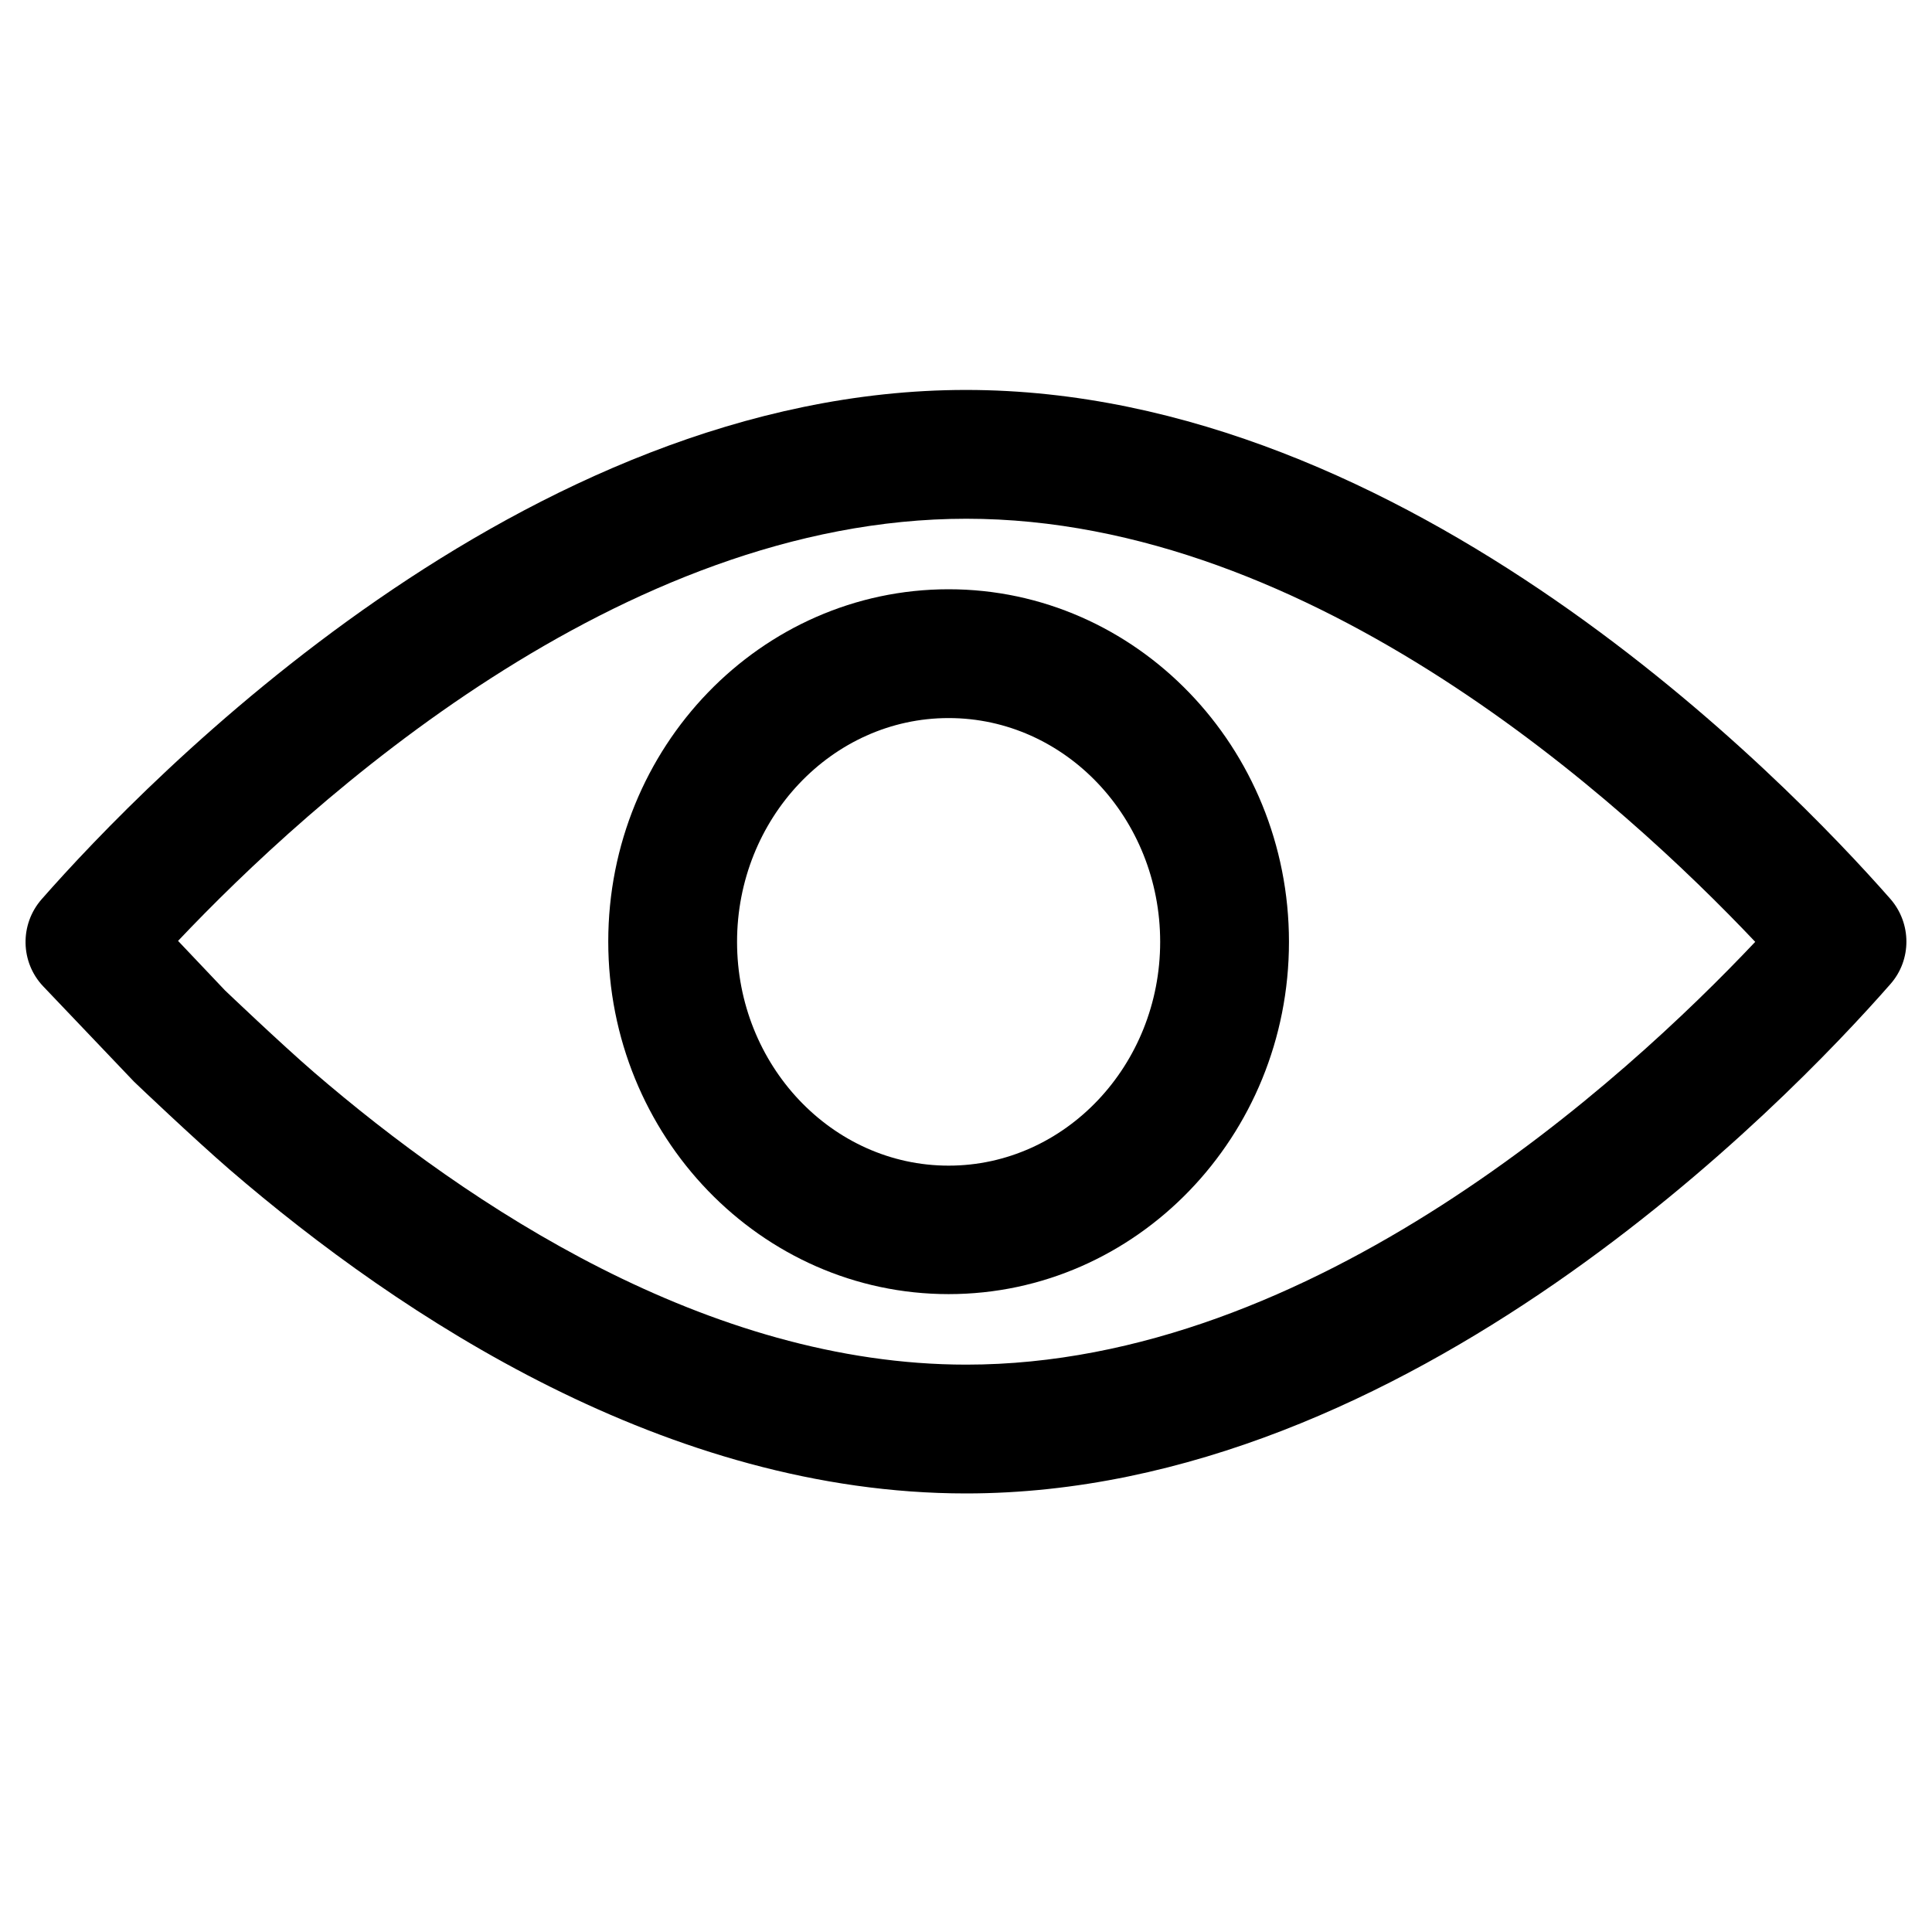 <?xml version="1.0" encoding="utf-8"?>
<!-- Generator: Adobe Illustrator 24.2.1, SVG Export Plug-In . SVG Version: 6.00 Build 0)  -->
<svg version="1.1" id="Layer_1" xmlns="http://www.w3.org/2000/svg" xmlns:xlink="http://www.w3.org/1999/xlink" x="0px" y="0px"
	 viewBox="0 0 60 60" style="enable-background:new 0 0 60 60;" xml:space="preserve">
<g>
	<path d="M29.46,40.19c-5.83,0-10.57-4.91-10.57-10.95S23.63,18.3,29.46,18.3s10.57,4.91,10.57,10.95S35.29,40.19,29.46,40.19z
		 M29.46,22.3c-3.62,0-6.57,3.12-6.57,6.95s2.95,6.95,6.57,6.95c3.62,0,6.57-3.12,6.57-6.95S33.09,22.3,29.46,22.3z"/>
	<path d="M30,46.38c-9.25,0-17.54-5.47-22.86-10.05c-1.11-0.96-2.91-2.67-2.98-2.74l-2.82-2.96c-0.71-0.75-0.73-1.92-0.05-2.7
		C4.55,24.22,16.27,12.11,30,12.11c13.73,0,25.45,12.1,28.71,15.81c0.66,0.76,0.66,1.89,0,2.64C55.45,34.28,43.73,46.38,30,46.38z
		 M6.99,30.76c0,0,1.74,1.66,2.76,2.54c4.81,4.14,12.23,9.08,20.26,9.08c10.77,0,20.44-8.83,24.5-13.13
		c-4.07-4.3-13.73-13.14-24.5-13.14c-10.75,0-20.4,8.8-24.48,13.11L6.99,30.76L6.99,30.76z"/>
</g>
</svg>
